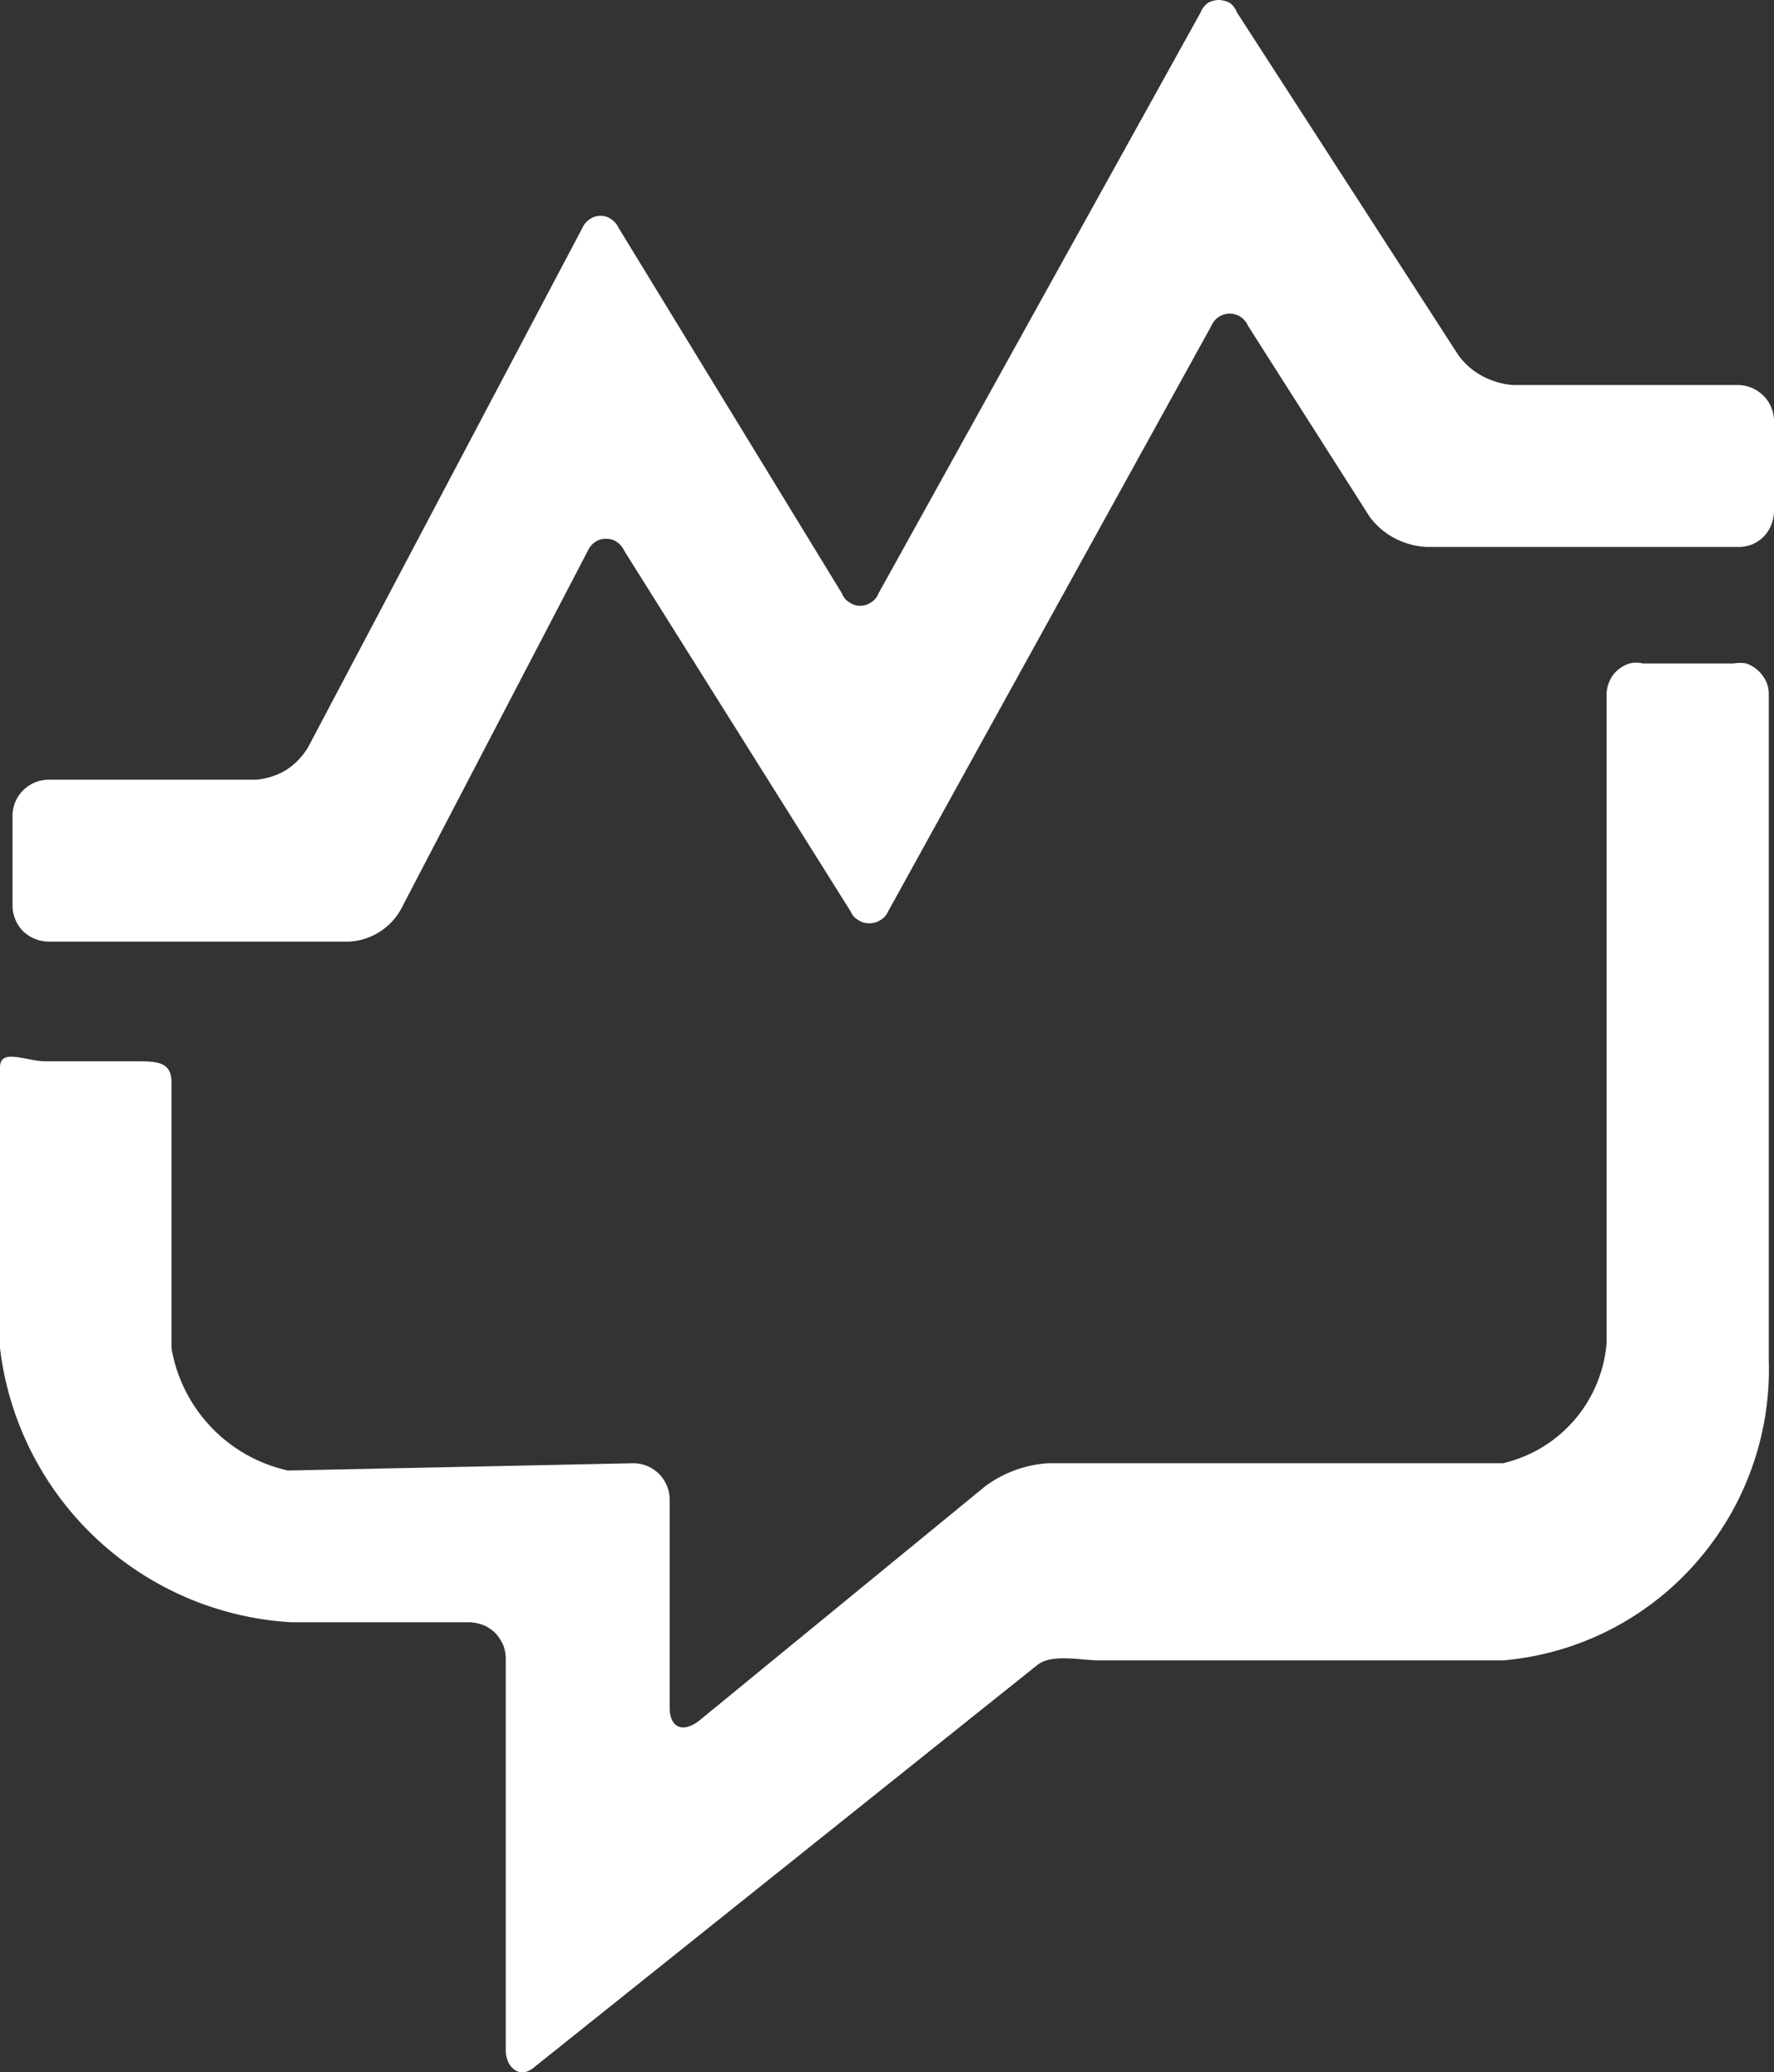 <svg xmlns="http://www.w3.org/2000/svg" xmlns:xlink="http://www.w3.org/1999/xlink" viewBox="0 0 60.93 71.15"><rect x="0" y="0" width="60.93" height="71.15" fill="#333333" stroke="none"/><defs><style>.cls-1{fill:none;}.cls-2{clip-path:url(#clip-path);}.cls-3{fill:#fff;}</style><clipPath id="clip-path" transform="translate(0 -0.09)"><rect class="cls-1" width="60.96" height="71.27"></rect></clipPath></defs><g id="Camada_2" data-name="Camada 2"><g id="Camada_1-2" data-name="Camada 1"><g class="cls-2"><path class="cls-3" d="M21.76,50.33A1.25,1.25,0,0,1,23,51.58v7.14c0,.67.43.89,1,.46l9.84-8.06A4.07,4.07,0,0,1,36,50.33H51.62a4.62,4.62,0,0,0,3.56-4.13V23.9a1.1,1.1,0,0,1,.11-.44,1,1,0,0,1,.28-.37,1.13,1.13,0,0,1,.4-.22,1,1,0,0,1,.46,0h3.11a1.29,1.29,0,0,1,.44,0,1.19,1.19,0,0,1,.67.6,1,1,0,0,1,.1.43V46.77a10.05,10.05,0,0,1-2.52,7,9.94,9.94,0,0,1-6.61,3.33H37.78c-.68,0-1.68-.25-2.18.18L18.37,71.05c-.53.47-1,0-1-.57V57.07a1.34,1.34,0,0,0-.08-.48,1.49,1.49,0,0,0-.26-.41,1.26,1.26,0,0,0-.4-.28,1.53,1.53,0,0,0-.48-.11H10A10.7,10.7,0,0,1,0,46.38V36.74c0-.68.89-.21,1.57-.21h3.1c.68,0,1.22,0,1.22.71v9.14a5.2,5.2,0,0,0,4,4.2Zm-8-19A2.17,2.17,0,0,1,12,32.42H1.68a1.29,1.29,0,0,1-.89-.36,1.27,1.27,0,0,1-.36-.88V28.07a1.24,1.24,0,0,1,.38-.86,1.26,1.26,0,0,1,.87-.35H8.81a2.43,2.43,0,0,0,1-.32,2.42,2.42,0,0,0,.77-.79L20,7.92a.72.72,0,0,1,.25-.3.64.64,0,0,1,.38-.12.63.63,0,0,1,.37.12.72.72,0,0,1,.25.3l7.67,12.55a.58.58,0,0,0,.25.3.63.63,0,0,0,.37.12.64.64,0,0,0,.38-.12.58.58,0,0,0,.25-.3L41.24.51a.72.72,0,0,1,.25-.32.79.79,0,0,1,.37-.1.86.86,0,0,1,.38.1.7.7,0,0,1,.24.32l7.6,11.76a2.42,2.42,0,0,0,.83.73,2.65,2.65,0,0,0,1.06.31h7.71a1.25,1.25,0,0,1,.88.36,1.23,1.23,0,0,1,.37.88v3.07a1.28,1.28,0,0,1-.09.48,1.2,1.2,0,0,1-.68.69,1.31,1.31,0,0,1-.48.08H49a2.66,2.66,0,0,1-1.1-.3,2.55,2.55,0,0,1-.86-.74l-4.18-6.56a.68.68,0,0,0-1.25,0L30.5,31.39a.62.62,0,0,1-.26.29.67.67,0,0,1-.38.11.63.63,0,0,1-.38-.11.57.57,0,0,1-.26-.29L21.44,19a.72.72,0,0,0-.25-.3.63.63,0,0,0-.38-.11.62.62,0,0,0-.37.11.72.72,0,0,0-.25.3Z" transform="translate(0 -0.09)"></path></g></g></g></svg>